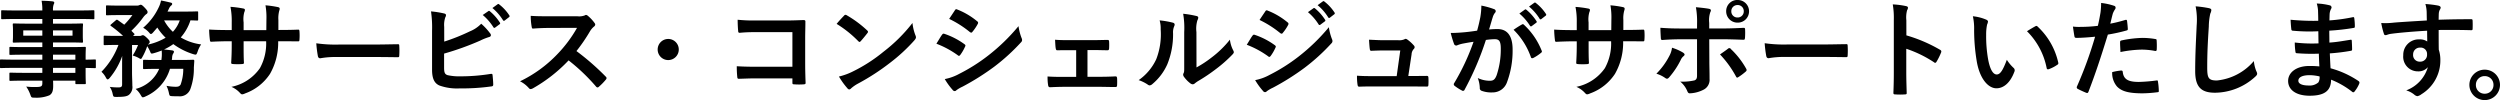 <svg xmlns="http://www.w3.org/2000/svg" width="284.172" height="11.376" viewBox="0 0 284.172 11.376"><path d="M5.4-2.472v.564H3.432c-1.176,0-1.572-.024-1.644-.024-.12,0-.132.012-.132.144v.648c0,.132.012.144.132.144.072,0,.468-.024,1.644-.024H5.4v.276c0,.348-.108.432-.624.444A8.191,8.191,0,0,1,3.564-.348a3.868,3.868,0,0,1,.468.912c.12.336.12.348.48.348A3.884,3.884,0,0,0,6.2.648c.324-.192.432-.516.432-1.068,0-.18,0-.384-.012-.6H9.156v.264c0,.12.012.132.132.132h.924c.12,0,.132-.012.132-.132,0-.072-.024-.384-.024-1.1v-.612c.708.012.984.024,1.044.024.108,0,.12-.012.12-.132V-3.3c0-.12-.012-.132-.12-.132-.06,0-.336.024-1.044.024v-.276c0-.684.024-.972.024-1.044,0-.12-.012-.132-.132-.132-.06,0-.48.024-1.656.024H6.612v-.528h1.6c1.176,0,1.6.024,1.68.024.12,0,.132-.012.132-.144,0-.072-.024-.228-.024-.624v-.648c0-.4.024-.552.024-.624,0-.132-.012-.144-.132-.144-.084,0-.5.024-1.68.024h-1.6v-.528H9.66c1.08,0,1.452.024,1.524.024.12,0,.132-.012.132-.132v-.756c0-.12-.012-.132-.132-.132-.072,0-.444.024-1.524.024H6.612a1.86,1.86,0,0,1,.072-.672A.466.466,0,0,0,6.756-9.9c0-.072-.084-.12-.192-.132-.42-.048-.8-.06-1.248-.072A5.738,5.738,0,0,1,5.4-9H2.376C1.3-9,.924-9.024.852-9.024c-.12,0-.132.012-.132.132v.756c0,.12.012.132.132.132.072,0,.444-.024,1.524-.024H5.4V-7.5H3.852c-1.176,0-1.6-.024-1.668-.024-.132,0-.144.012-.144.144,0,.072.024.228.024.624v.648c0,.4-.024.552-.024.624,0,.132.012.144.144.144.072,0,.492-.024,1.668-.024H5.4v.528H3.42c-1.164,0-1.56-.024-1.632-.024-.12,0-.132.012-.132.132v.66c0,.108.012.12.132.12.072,0,.468-.024,1.632-.024H5.4v.564H2.184c-1.044,0-1.4-.024-1.476-.024-.108,0-.12.012-.12.132v.72c0,.12.012.132.12.132.072,0,.432-.024,1.476-.024Zm3.756-1.5v.564H6.612v-.564ZM6.612-1.908v-.564H9.156v.564Zm2.22-4.224H6.612v-.6h2.22Zm-5.6,0v-.6H5.4v.6ZM21.42-2.364a5.252,5.252,0,0,1-.3,1.788c-.12.2-.276.252-.576.252a6.153,6.153,0,0,1-1.032-.108,3.5,3.5,0,0,1,.264.756c.084.4.084.4.42.42.252.012.48.012.684.012A1.278,1.278,0,0,0,22.224-.06a6.764,6.764,0,0,0,.4-2.448l.048-.732c0-.12-.024-.156-.144-.156-.072,0-.444.024-1.524.024h-.888l.036-.216a1.045,1.045,0,0,1,.108-.492.381.381,0,0,0,.1-.24q0-.108-.216-.144c-.288-.036-.6-.072-.912-.1a6.2,6.2,0,0,0,1.056-.612,7.685,7.685,0,0,0,2.256,1.14c.36.1.36.1.5-.264a3.211,3.211,0,0,1,.408-.84,5.948,5.948,0,0,1-2.316-.792,5.489,5.489,0,0,0,1.1-1.944c.492.012.684.024.744.024.12,0,.132-.012.132-.132v-.78c0-.12-.012-.132-.132-.132-.072,0-.372.024-1.308.024h-2.04c.06-.108.108-.228.168-.348a1.009,1.009,0,0,1,.24-.336.226.226,0,0,0,.12-.18c0-.084-.06-.132-.168-.156-.3-.072-.756-.18-1.1-.24a3,3,0,0,1-.264.78A6.888,6.888,0,0,1,16.86-7.032a2.612,2.612,0,0,1,.684.552c.084.108.144.156.2.156s.132-.048.228-.156l.5-.576A6.059,6.059,0,0,0,19.416-5.9a6.793,6.793,0,0,1-2.016.78.28.28,0,0,1,.084-.084c.1-.084.12-.132.12-.216,0-.108-.06-.228-.348-.492-.228-.216-.348-.276-.42-.276a.332.332,0,0,0-.156.036.4.4,0,0,1-.228.048H15.7l.072-.06c.132-.108.132-.144.048-.228-.108-.1-.2-.2-.3-.3A10.388,10.388,0,0,0,16.86-8.208a2.012,2.012,0,0,1,.336-.36.288.288,0,0,0,.168-.228c0-.12-.048-.228-.324-.516-.252-.264-.36-.336-.456-.336a.445.445,0,0,0-.168.048.557.557,0,0,1-.24.048H14.1c-.948,0-1.26-.024-1.332-.024-.12,0-.132.012-.132.132v.864c0,.12.012.132.132.132.072,0,.384-.024,1.332-.024h1.536a9.06,9.06,0,0,1-.924,1.092l-.72-.516c-.108-.072-.144-.072-.264.036l-.492.42c-.06.06-.1.084-.1.12s.036.06.084.1A13.989,13.989,0,0,1,14.58-6.108h-.66c-1.008,0-1.344-.024-1.416-.024-.12,0-.132.012-.132.144V-5.2c0,.132.012.144.132.144.072,0,.408-.024,1.416-.024h.132A8.687,8.687,0,0,1,12.12-2.028a2.289,2.289,0,0,1,.492.636c.084.156.144.228.216.228s.144-.072.252-.192a8.111,8.111,0,0,0,1.4-2.472c-.012.372-.012.744-.012,1.116V-.6c0,.252-.084.348-.42.348a7.2,7.2,0,0,1-.984-.06,2.15,2.15,0,0,1,.324.768c.084.36.084.372.444.372.9,0,1.2-.072,1.416-.24a1.139,1.139,0,0,0,.384-1.032c0-.48-.036-.972-.036-1.512v-3.12h.684a6.314,6.314,0,0,1-.612,1.2,3.254,3.254,0,0,1,.708.288.579.579,0,0,0,.216.1c.06,0,.1-.072.2-.252a6.68,6.68,0,0,0,.528-1.2,3.8,3.8,0,0,1,.324.588c.108.276.12.288.4.216a8.362,8.362,0,0,0,.924-.312,5.4,5.4,0,0,1,.012.612c-.012.168-.024.324-.048.468H18.48c-1.068,0-1.416-.024-1.488-.024-.132,0-.144.012-.144.144v.78c0,.12.012.132.144.132.072,0,.42-.024,1.488-.024h.2a3.963,3.963,0,0,1-2.676,2.28A2.424,2.424,0,0,1,16.572.6c.12.2.168.276.264.276a.958.958,0,0,0,.288-.1,4.976,4.976,0,0,0,2.784-3.144Zm-.4-5.508a3.706,3.706,0,0,1-.78,1.3,4.922,4.922,0,0,1-1-1.3ZM32.232-6.78V-7.92a3.3,3.3,0,0,1,.1-1.056.642.642,0,0,0,.048-.216c0-.1-.048-.156-.216-.192a11.153,11.153,0,0,0-1.4-.2,7.977,7.977,0,0,1,.108,1.644l-.012,1.176h-2.58v-.876A3.006,3.006,0,0,1,28.356-8.8a.815.815,0,0,0,.072-.252c0-.084-.048-.144-.18-.168a11.65,11.65,0,0,0-1.464-.192,8.34,8.34,0,0,1,.144,1.764v.876h-.36c-.924,0-1.7-.024-2.208-.06a10.767,10.767,0,0,0,.084,1.164c.012.156.048.228.144.228.372-.024,1.332-.06,1.98-.06h.36v.456c0,.756-.024,1.344-.06,1.968-.012.132.06.156.216.168a7.4,7.4,0,0,0,1.032,0c.132-.012.216-.036.2-.168-.036-.636-.036-1.284-.036-1.992V-5.5H30.84a5.806,5.806,0,0,1-.708,3.06,5.21,5.21,0,0,1-3.24,2.124,2.769,2.769,0,0,1,1,.72c.1.1.156.132.228.132a1.007,1.007,0,0,0,.336-.108A5.654,5.654,0,0,0,31.284-1.8a7.137,7.137,0,0,0,.924-3.7H32.7c.588,0,1.32.012,1.728.012.168.012.192-.036.2-.192a6.25,6.25,0,0,0,0-.948c-.012-.132-.024-.2-.168-.192-.552.024-1.224.036-1.812.036ZM43.08-3.708c.888,0,1.776.012,2.676.024.168.012.216-.036.216-.18a8.846,8.846,0,0,0,0-1.128c0-.144-.036-.18-.216-.168-.924.012-1.848.036-2.76.036H39.132a15.417,15.417,0,0,1-2.592-.144,13.025,13.025,0,0,0,.18,1.452c.036.18.132.252.276.252a9.6,9.6,0,0,1,1.764-.144Zm8-3.42a2.735,2.735,0,0,1,.12-1.08.524.524,0,0,0,.084-.252c0-.084-.048-.156-.192-.192a10.273,10.273,0,0,0-1.512-.24,12.464,12.464,0,0,1,.12,2.2v4.428c0,.984.252,1.548.852,1.8a5.909,5.909,0,0,0,2.28.324A24,24,0,0,0,56.4-.36c.18-.012.252-.06.252-.216,0-.252-.036-.708-.072-1.044-.012-.144-.036-.192-.216-.168a21.173,21.173,0,0,1-3.384.276,6.148,6.148,0,0,1-1.512-.132c-.312-.1-.4-.288-.4-.852v-1.6A31.482,31.482,0,0,0,55.188-5.58a6.373,6.373,0,0,1,1-.4c.144-.036.2-.12.2-.216a.348.348,0,0,0-.1-.216,6.884,6.884,0,0,0-1-1.08,3.725,3.725,0,0,1-1.284.864A22.541,22.541,0,0,1,51.084-5.46Zm4.38-1.356a5.954,5.954,0,0,1,1.212,1.392.125.125,0,0,0,.2.036l.5-.372a.121.121,0,0,0,.036-.192A5.523,5.523,0,0,0,56.28-8.9c-.072-.06-.12-.072-.18-.024Zm1.1-.792a5.677,5.677,0,0,1,1.2,1.38.123.123,0,0,0,.2.036l.48-.372a.139.139,0,0,0,.036-.216,5.011,5.011,0,0,0-1.14-1.236c-.072-.06-.108-.072-.18-.024Zm6.384.936c-.78,0-1.38,0-2.028-.048a6.991,6.991,0,0,0,.108,1.248c.024.132.06.216.156.2.648-.048,1.272-.072,1.9-.072l3.1-.012a14.719,14.719,0,0,1-2.256,3.012A14.576,14.576,0,0,1,59.7-.948a3.288,3.288,0,0,1,1.008.78.268.268,0,0,0,.2.108.76.76,0,0,0,.276-.1A17.265,17.265,0,0,0,65.22-3.324,21.843,21.843,0,0,1,68.34-.348a.246.246,0,0,0,.168.1.207.207,0,0,0,.144-.072,6.431,6.431,0,0,0,.8-.816.3.3,0,0,0,.084-.18.273.273,0,0,0-.1-.168,28.215,28.215,0,0,0-3.324-2.9,18.937,18.937,0,0,0,1.536-2.244,2.2,2.2,0,0,1,.444-.528.331.331,0,0,0,.156-.24.32.32,0,0,0-.06-.156,4.374,4.374,0,0,0-.78-.84.4.4,0,0,0-.2-.1.2.2,0,0,0-.132.048,1.762,1.762,0,0,1-.828.108Zm13.6,2.58a1.2,1.2,0,0,0-1.2,1.2,1.2,1.2,0,0,0,1.2,1.2,1.2,1.2,0,0,0,1.2-1.2A1.2,1.2,0,0,0,76.548-5.76ZM90.66-2.6H86.544c-.948,0-1.644-.024-2.208-.06a11.378,11.378,0,0,0,.06,1.248c.012.132.06.18.168.18.576-.012,1.212-.048,1.968-.048H90.66V-.8c0,.18.036.192.228.2a7.753,7.753,0,0,0,1.056,0c.168-.012.216-.048.216-.168-.012-.336-.048-1.3-.048-2.172V-5.808c0-.636.024-1.26.024-1.9.012-.156-.048-.2-.24-.2-.636.024-1.272.048-1.9.048H86.436a17.167,17.167,0,0,1-2-.084c0,.4.024.96.06,1.284,0,.144.048.2.18.2a16.515,16.515,0,0,1,1.8-.072H90.66Zm5.028-4.872A12.7,12.7,0,0,1,98.136-5.52c.06.06.108.1.156.1s.084-.036.144-.1c.168-.18.564-.66.744-.9a.258.258,0,0,0,.072-.156c0-.048-.036-.1-.108-.168a12.513,12.513,0,0,0-2.292-1.7.32.32,0,0,0-.156-.06.225.225,0,0,0-.168.1C96.3-8.172,95.952-7.8,95.688-7.476Zm.264,5.988a8.315,8.315,0,0,0,.96,1.332.311.311,0,0,0,.2.132.332.332,0,0,0,.216-.12,4.142,4.142,0,0,1,.8-.552,25.8,25.8,0,0,0,3.624-2.352,19.614,19.614,0,0,0,2.76-2.544c.132-.156.192-.252.192-.36a.587.587,0,0,0-.06-.228,5.356,5.356,0,0,1-.336-1.4,18.028,18.028,0,0,1-3.288,3.264,17.787,17.787,0,0,1-3.456,2.232A7.229,7.229,0,0,1,95.952-1.488ZM107.028-5.22a10.522,10.522,0,0,1,2.424,1.308.232.232,0,0,0,.144.072c.048,0,.1-.048.156-.12a4.886,4.886,0,0,0,.528-.912A.356.356,0,0,0,110.328-5c0-.072-.048-.12-.132-.18a8.328,8.328,0,0,0-2.3-1.176c-.108-.024-.168.036-.228.12C107.52-6.048,107.328-5.7,107.028-5.22Zm1.452-2.82a11.606,11.606,0,0,1,2.328,1.476.309.309,0,0,0,.18.084.134.134,0,0,0,.12-.072,5.136,5.136,0,0,0,.612-.9.291.291,0,0,0,.048-.156.19.19,0,0,0-.1-.156A8.158,8.158,0,0,0,109.416-9.1c-.144-.072-.216-.048-.3.1C108.912-8.688,108.684-8.352,108.48-8.04Zm-.5,6.84a7.578,7.578,0,0,0,.888,1.224.309.309,0,0,0,.24.144.266.266,0,0,0,.192-.1,3.943,3.943,0,0,1,.7-.408,27.859,27.859,0,0,0,3.588-2.256,22.357,22.357,0,0,0,3.048-2.772.373.373,0,0,0,.132-.276.587.587,0,0,0-.06-.228,5.993,5.993,0,0,1-.348-1.344A21.837,21.837,0,0,1,112.9-3.864a20.1,20.1,0,0,1-3.288,2.076A5.548,5.548,0,0,1,107.976-1.2ZM124.2-4.5h.66c.492,0,1.092.024,1.56.024.18.012.228-.036.24-.228.012-.24.012-.5,0-.744-.012-.144-.048-.216-.192-.2-.528,0-1.08.024-1.62.024h-2.664c-.516,0-1.152,0-1.668-.048.024.432.036.756.072.96.024.18.084.252.192.24.552-.012.984-.012,1.476-.012h.66v3.036h-1.2c-.768,0-1.356,0-2.052-.048a5.516,5.516,0,0,0,.06.972c.024.18.084.252.228.252.5-.024,1.044-.048,1.764-.048h3.768c.552,0,1.26.024,1.884.024.144.012.192-.06.2-.216.012-.252.012-.516,0-.768-.012-.156-.06-.228-.168-.228-.648.036-1.32.048-1.932.048H124.2Zm12.384-2.04a3.32,3.32,0,0,1,.108-1.332.768.768,0,0,0,.1-.3c0-.1-.06-.168-.216-.2a11.452,11.452,0,0,0-1.5-.252,9.582,9.582,0,0,1,.12,2.088v3.756c0,.612.012.756-.072.912a.368.368,0,0,0-.048.18.479.479,0,0,0,.108.252,3.465,3.465,0,0,0,.72.732.512.512,0,0,0,.252.1.381.381,0,0,0,.24-.1,3.985,3.985,0,0,1,.348-.252,19.929,19.929,0,0,0,2.136-1.44,15.17,15.17,0,0,0,1.776-1.572c.132-.132.18-.216.18-.3a.6.6,0,0,0-.072-.2,3.459,3.459,0,0,1-.372-1.212,11.515,11.515,0,0,1-2.1,2.04,12.2,12.2,0,0,1-1.7,1.116ZM132.4-7.872a3.227,3.227,0,0,1,.12,1.008,7.818,7.818,0,0,1-.5,3.4A5.957,5.957,0,0,1,130.02-1.08a4.252,4.252,0,0,1,1.02.5.408.408,0,0,0,.228.1.544.544,0,0,0,.312-.156,6.182,6.182,0,0,0,1.7-2.256,8.981,8.981,0,0,0,.648-3.528,1.731,1.731,0,0,1,.144-.816c.072-.168.048-.312-.156-.372A9.7,9.7,0,0,0,132.4-7.872ZM142.308-5.1a10.522,10.522,0,0,1,2.424,1.308.232.232,0,0,0,.144.072c.048,0,.1-.048.156-.12a4.886,4.886,0,0,0,.528-.912.356.356,0,0,0,.048-.132c0-.072-.048-.12-.132-.18a8.328,8.328,0,0,0-2.3-1.176c-.108-.024-.168.036-.228.12C142.8-5.928,142.608-5.58,142.308-5.1Zm1.452-2.82a11.606,11.606,0,0,1,2.328,1.476.309.309,0,0,0,.18.084.134.134,0,0,0,.12-.072,5.137,5.137,0,0,0,.612-.9.291.291,0,0,0,.048-.156.19.19,0,0,0-.1-.156A8.158,8.158,0,0,0,144.7-8.976c-.144-.072-.216-.048-.3.1C144.192-8.568,143.964-8.232,143.76-7.92Zm-.5,6.84a7.578,7.578,0,0,0,.888,1.224.309.309,0,0,0,.24.144.266.266,0,0,0,.192-.1,3.944,3.944,0,0,1,.7-.408,27.859,27.859,0,0,0,3.588-2.256,22.357,22.357,0,0,0,3.048-2.772.373.373,0,0,0,.132-.276.587.587,0,0,0-.06-.228,5.993,5.993,0,0,1-.348-1.344,21.836,21.836,0,0,1-3.456,3.348,20.1,20.1,0,0,1-3.288,2.076A5.549,5.549,0,0,1,143.256-1.08Zm6-7.728a5.954,5.954,0,0,1,1.212,1.392.125.125,0,0,0,.2.036l.5-.372a.121.121,0,0,0,.036-.192,5.523,5.523,0,0,0-1.14-1.284c-.072-.06-.12-.072-.18-.024Zm1.1-.792a5.677,5.677,0,0,1,1.2,1.38.123.123,0,0,0,.2.036l.48-.372a.139.139,0,0,0,.036-.216,5.012,5.012,0,0,0-1.14-1.236c-.072-.06-.108-.072-.18-.024Zm10.308,8.052.372-2.46a.952.952,0,0,1,.24-.6.311.311,0,0,0,.108-.216.311.311,0,0,0-.108-.216,4.138,4.138,0,0,0-.732-.66.38.38,0,0,0-.18-.072.223.223,0,0,0-.132.048,1.459,1.459,0,0,1-.708.108h-1.656c-.5,0-.864-.024-1.668-.06.024.4.048.78.084,1.032.024.2.072.24.216.228.312-.012.852-.036,1.32-.036h1.932l-.408,2.916h-2.784c-.6,0-1.044,0-1.728-.048a6.138,6.138,0,0,0,.06,1.008c.024.18.072.24.2.24.588-.024,1.056-.024,1.548-.024h4.416c.552,0,1.128.012,1.668.012.18,0,.216-.012.228-.24s.012-.528,0-.756c-.012-.192-.06-.228-.264-.216-.456,0-.984.012-1.464.012Zm12.624-7.1A5.954,5.954,0,0,1,174.5-7.26a.125.125,0,0,0,.2.036l.5-.372a.121.121,0,0,0,.036-.192,5.523,5.523,0,0,0-1.14-1.284c-.072-.06-.12-.072-.18-.024Zm1.1-.792a5.676,5.676,0,0,1,1.2,1.38.123.123,0,0,0,.2.036l.48-.372a.139.139,0,0,0,.036-.216,5.011,5.011,0,0,0-1.14-1.236c-.072-.06-.108-.072-.18-.024Zm-5.9,2.736c-.468.072-.912.132-1.416.18-.528.048-1.056.084-1.584.084a10.961,10.961,0,0,0,.372,1.236.263.263,0,0,0,.384.156,3.526,3.526,0,0,1,.66-.192c.324-.06.708-.132,1.176-.2a25.3,25.3,0,0,1-2.2,4.7.223.223,0,0,0-.048.132.247.247,0,0,0,.1.18,5.457,5.457,0,0,0,.828.528.2.2,0,0,0,.312-.108,33.142,33.142,0,0,0,2.412-5.64,7.949,7.949,0,0,1,1.008-.084c.528,0,.684.264.684,1.1a9.268,9.268,0,0,1-.468,2.988c-.192.492-.372.636-.768.636a3.193,3.193,0,0,1-1.38-.312A3.429,3.429,0,0,1,168.792-.2a.32.32,0,0,0,.216.336,3.18,3.18,0,0,0,1.248.18,1.718,1.718,0,0,0,1.62-1.128,10.224,10.224,0,0,0,.648-3.756c0-1.536-.6-2.316-1.716-2.316a9.17,9.17,0,0,0-.96.048c.156-.5.276-.948.432-1.44a1.518,1.518,0,0,1,.24-.456.25.25,0,0,0,.084-.18.253.253,0,0,0-.192-.24,8.783,8.783,0,0,0-1.44-.4,8.168,8.168,0,0,1-.12,1.332C168.768-7.812,168.684-7.392,168.492-6.708Zm4.14-.1A8.123,8.123,0,0,1,174.6-3.7c.036.144.156.156.276.1a4.9,4.9,0,0,0,.9-.6.172.172,0,0,0,.048-.24,8.031,8.031,0,0,0-1.992-2.916c-.084-.084-.144-.108-.228-.06A10.176,10.176,0,0,0,172.632-6.8Zm12.48.024V-7.92a3.3,3.3,0,0,1,.1-1.056.642.642,0,0,0,.048-.216c0-.1-.048-.156-.216-.192a11.153,11.153,0,0,0-1.4-.2,7.976,7.976,0,0,1,.108,1.644l-.012,1.176h-2.58v-.876a3.006,3.006,0,0,1,.084-1.152.815.815,0,0,0,.072-.252c0-.084-.048-.144-.18-.168a11.65,11.65,0,0,0-1.464-.192,8.341,8.341,0,0,1,.144,1.764v.876h-.36c-.924,0-1.7-.024-2.208-.06a10.77,10.77,0,0,0,.084,1.164c.012.156.048.228.144.228.372-.024,1.332-.06,1.98-.06h.36v.456c0,.756-.024,1.344-.06,1.968-.012.132.06.156.216.168A7.4,7.4,0,0,0,181-2.9c.132-.012.216-.036.2-.168-.036-.636-.036-1.284-.036-1.992V-5.5h2.556a5.806,5.806,0,0,1-.708,3.06,5.21,5.21,0,0,1-3.24,2.124,2.769,2.769,0,0,1,1,.72c.1.1.156.132.228.132a1.007,1.007,0,0,0,.336-.108A5.654,5.654,0,0,0,184.164-1.8a7.137,7.137,0,0,0,.924-3.7h.492c.588,0,1.32.012,1.728.012.168.012.192-.036.2-.192a6.249,6.249,0,0,0,0-.948c-.012-.132-.024-.2-.168-.192-.552.024-1.224.036-1.812.036Zm8.376-.168H191.58c-.612,0-1.344-.012-2.256-.084,0,.4.036.936.048,1.152,0,.144.048.24.156.24.564-.048,1.392-.084,2.076-.084h1.884v4.14c0,.312-.084.444-.276.528a5.975,5.975,0,0,1-1.632.144,2.806,2.806,0,0,1,.8,1.08c.072.18.144.252.288.252a3.726,3.726,0,0,0,1.536-.4,1.25,1.25,0,0,0,.708-1.236c0-.936-.024-1.452-.024-2.088l-.012-2.424H196.3c.816,0,1.728.036,2.472.06.12.012.156-.072.168-.228a8.118,8.118,0,0,0,.012-.936c0-.132-.048-.2-.156-.192-.588.024-1.4.072-2.448.072h-1.476v-.636a2.791,2.791,0,0,1,.12-1.2c.12-.228.1-.348-.144-.4-.3-.06-.924-.132-1.488-.18a9.251,9.251,0,0,1,.132,1.848Zm-2.844,2.184a2.659,2.659,0,0,1-.324.972,8.014,8.014,0,0,1-1.452,1.98,3.5,3.5,0,0,1,1.02.5c.18.12.276.084.42-.072a9.243,9.243,0,0,0,1.332-2,1.127,1.127,0,0,1,.3-.408c.216-.168.144-.288-.048-.42A5.59,5.59,0,0,0,190.644-4.764ZM196.1-4a11.637,11.637,0,0,1,1.824,2.52c.084.156.144.132.276.048a6.669,6.669,0,0,0,.8-.6c.132-.108.168-.192.06-.372a9.253,9.253,0,0,0-1.716-2.2.209.209,0,0,0-.336-.048C196.74-4.44,196.428-4.236,196.1-4Zm1.992-6.192A1.266,1.266,0,0,0,196.8-8.9a1.28,1.28,0,0,0,1.3,1.284,1.28,1.28,0,0,0,1.3-1.284A1.28,1.28,0,0,0,198.1-10.188Zm0,.576a.687.687,0,0,1,.708.708.687.687,0,0,1-.708.708.687.687,0,0,1-.708-.708A.687.687,0,0,1,198.1-9.612Zm9.624,5.9c.888,0,1.776.012,2.676.024.168.012.216-.036.216-.18a8.844,8.844,0,0,0,0-1.128c0-.144-.036-.18-.216-.168-.924.012-1.848.036-2.76.036h-3.864a15.417,15.417,0,0,1-2.592-.144,13.025,13.025,0,0,0,.18,1.452c.036.18.132.252.276.252a9.6,9.6,0,0,1,1.764-.144Zm9.564-4.176a3.125,3.125,0,0,1,.084-1.128.631.631,0,0,0,.1-.276c0-.1-.06-.168-.228-.2a8.858,8.858,0,0,0-1.5-.192,9.157,9.157,0,0,1,.12,1.776V-2c0,.768-.012,1.476-.048,2.364,0,.144.06.18.228.18a7.93,7.93,0,0,0,1.068,0c.168,0,.228-.036.216-.18-.024-.864-.048-1.572-.048-2.352V-4.644a13.291,13.291,0,0,1,3.156,1.536.184.184,0,0,0,.132.06c.06,0,.108-.048.156-.132a7.053,7.053,0,0,0,.516-1.044c.06-.156,0-.24-.132-.312a16.927,16.927,0,0,0-3.816-1.632Zm7.56-.456a6.433,6.433,0,0,1,.144,1.572,21.755,21.755,0,0,0,.288,3.492c.324,2.028,1.308,3.132,2.244,3.132.84,0,1.584-.648,2.04-1.872a.367.367,0,0,0-.084-.444,4.587,4.587,0,0,1-.768-.924c-.468,1.248-.768,1.668-1.152,1.668-.5,0-.816-.816-.984-1.764a15.113,15.113,0,0,1-.216-2.736,5.392,5.392,0,0,1,.108-1.176,1.045,1.045,0,0,0,.1-.336c0-.084-.084-.168-.192-.216A5.194,5.194,0,0,0,224.844-8.34Zm6.144,1.7a8.085,8.085,0,0,1,2.244,4.188c.024.144.108.18.252.132a4.073,4.073,0,0,0,.936-.48c.1-.06.168-.108.132-.264a7.935,7.935,0,0,0-2.352-4.1.185.185,0,0,0-.132-.072.356.356,0,0,0-.132.048C231.744-7.092,231.444-6.924,230.988-6.636Zm9.48-.864c.084-.3.168-.708.288-1.14a2.285,2.285,0,0,1,.252-.48.288.288,0,0,0,.06-.192.2.2,0,0,0-.132-.192,6.994,6.994,0,0,0-1.512-.336,8.256,8.256,0,0,1-.072,1.1c-.084.492-.18,1.02-.3,1.5a16.217,16.217,0,0,1-1.944.12,5.538,5.538,0,0,1-.888-.036c.06.432.12.84.168,1.092.024.156.072.192.252.192.564,0,1.4-.06,2.1-.132a45.044,45.044,0,0,1-2.076,5.688.193.193,0,0,0,.1.24c.252.144.84.4.96.444s.2.048.264-.12c.768-1.992,1.38-3.828,2.2-6.492a19.162,19.162,0,0,0,2.088-.456c.156-.036.192-.072.18-.228-.012-.252-.048-.6-.084-.864-.012-.1-.06-.156-.192-.12C241.584-7.74,240.936-7.584,240.468-7.5Zm.216,5.508a2.341,2.341,0,0,0,.54,1.644c.54.564,1.356.78,2.928.78A14.26,14.26,0,0,0,245.784.3c.192-.012.2-.048.192-.192a7.5,7.5,0,0,0-.1-1.044c-.012-.1-.048-.12-.144-.108a17.94,17.94,0,0,1-2.016.168c-1.152,0-1.74-.252-1.836-1.128-.012-.12-.06-.168-.18-.168A6.112,6.112,0,0,0,240.684-1.992Zm.936-2.268a13.28,13.28,0,0,1,2.412-.276,8.025,8.025,0,0,1,1.488.144c.168.036.228-.012.228-.216a8.47,8.47,0,0,0-.012-.96c0-.144-.036-.156-.2-.18a8.739,8.739,0,0,0-1.4-.12,12.533,12.533,0,0,0-2.34.276c-.18.036-.216.072-.216.24C241.572-5.112,241.6-4.68,241.62-4.26Zm8.544-5.208a7.978,7.978,0,0,1,.12,2.2c-.06,1.44-.168,3.168-.168,5.184,0,1.836.72,2.448,2.256,2.448a6.856,6.856,0,0,0,4.548-1.8c.192-.168.24-.264.24-.372a.789.789,0,0,0-.1-.288,4.172,4.172,0,0,1-.276-1.14,6.328,6.328,0,0,1-4.2,2.208c-.96,0-1.1-.276-1.1-1.488,0-1.572.06-2.8.18-4.644a7.193,7.193,0,0,1,.168-1.464,1.164,1.164,0,0,0,.12-.4c0-.12-.084-.18-.288-.228A12.411,12.411,0,0,0,250.164-9.468ZM264.228-2.64c-.564-.048-.852-.048-1.152-.048-1.452,0-2.4.732-2.4,1.7,0,1,.888,1.68,2.448,1.68,1.644,0,2.424-.528,2.436-1.824A9.521,9.521,0,0,1,267.948.24a.184.184,0,0,0,.132.06.176.176,0,0,0,.156-.1,3.61,3.61,0,0,0,.528-.888c.036-.144.036-.18-.084-.288a10.7,10.7,0,0,0-3.18-1.452c-.036-.552-.06-1.14-.084-1.692a21.734,21.734,0,0,0,2.352-.288c.132-.012.18-.048.18-.168,0-.36-.024-.756-.036-.984-.012-.108-.048-.132-.192-.1-.864.132-1.44.252-2.352.312,0-.432-.012-.876-.012-1.356a24.548,24.548,0,0,0,2.772-.312c.1-.012.132-.036.132-.192a6.416,6.416,0,0,0-.06-.876c-.012-.144-.06-.18-.2-.144a20.193,20.193,0,0,1-2.628.36c.012-.36.012-.528.024-.768a1.542,1.542,0,0,1,.18-.576.245.245,0,0,0-.132-.36,6.953,6.953,0,0,0-1.512-.216,3.452,3.452,0,0,1,.144.8c.012.408.024.72.024,1.164a27.436,27.436,0,0,1-3.144-.12c.024.492.048.78.084,1.08.012.12.072.168.2.168a19.748,19.748,0,0,0,2.868.06c.012.456.012.924.024,1.38a16.884,16.884,0,0,1-2.7-.1,7.161,7.161,0,0,0,.072,1.02c.012.156.06.2.192.2a21.248,21.248,0,0,0,2.472.048C264.18-3.66,264.2-3.168,264.228-2.64Zm.024,1.14a1.151,1.151,0,0,1-.132.672,1.482,1.482,0,0,1-1.092.36c-.828,0-1.188-.228-1.188-.54,0-.384.42-.636,1.3-.636A5.176,5.176,0,0,1,264.252-1.5Zm12.192-6.36c-1.44.084-2.988.18-3.72.24a7.915,7.915,0,0,1-1.464.048,8.413,8.413,0,0,0,.3,1.212c.036.12.084.168.2.168s.3-.108.564-.144c.948-.132,2.64-.276,4.152-.36,0,.4.012.8.012,1.224a1.471,1.471,0,0,0-.912-.24,1.749,1.749,0,0,0-1.812,1.8,1.662,1.662,0,0,0,1.668,1.836,1.385,1.385,0,0,0,1.128-.48A4.009,4.009,0,0,1,274.1.084a2.674,2.674,0,0,1,.912.48.679.679,0,0,0,.36.18,1.144,1.144,0,0,0,.468-.228A4.481,4.481,0,0,0,277.98-3.36a3.739,3.739,0,0,0-.18-1.188c-.012-.732-.012-1.5-.012-2.232,1.248-.012,2.412-.012,3.66.024.144.012.2-.024.2-.156.012-.3.012-.612,0-.912-.012-.156-.036-.18-.18-.18-1.152,0-2.388.012-3.684.06.012-.456.012-.612.024-.768a1.254,1.254,0,0,1,.1-.348.506.506,0,0,0,.108-.276c0-.108-.132-.192-.336-.228a12.193,12.193,0,0,0-1.4-.168,3.814,3.814,0,0,1,.144.876C276.432-8.532,276.432-8.232,276.444-7.86Zm-.768,3.084a.719.719,0,0,1,.792.768.771.771,0,0,1-.816.828A.744.744,0,0,1,274.884-4,.764.764,0,0,1,275.676-4.776Zm7.344,2.508A1.731,1.731,0,0,0,281.28-.54a1.731,1.731,0,0,0,1.74,1.728A1.731,1.731,0,0,0,284.76-.54,1.731,1.731,0,0,0,283.02-2.268Zm0,.732a.979.979,0,0,1,1,1,.979.979,0,0,1-1,1,.979.979,0,0,1-1-1A.979.979,0,0,1,283.02-1.536Z" transform="translate(-0.588 10.188)"/></svg>